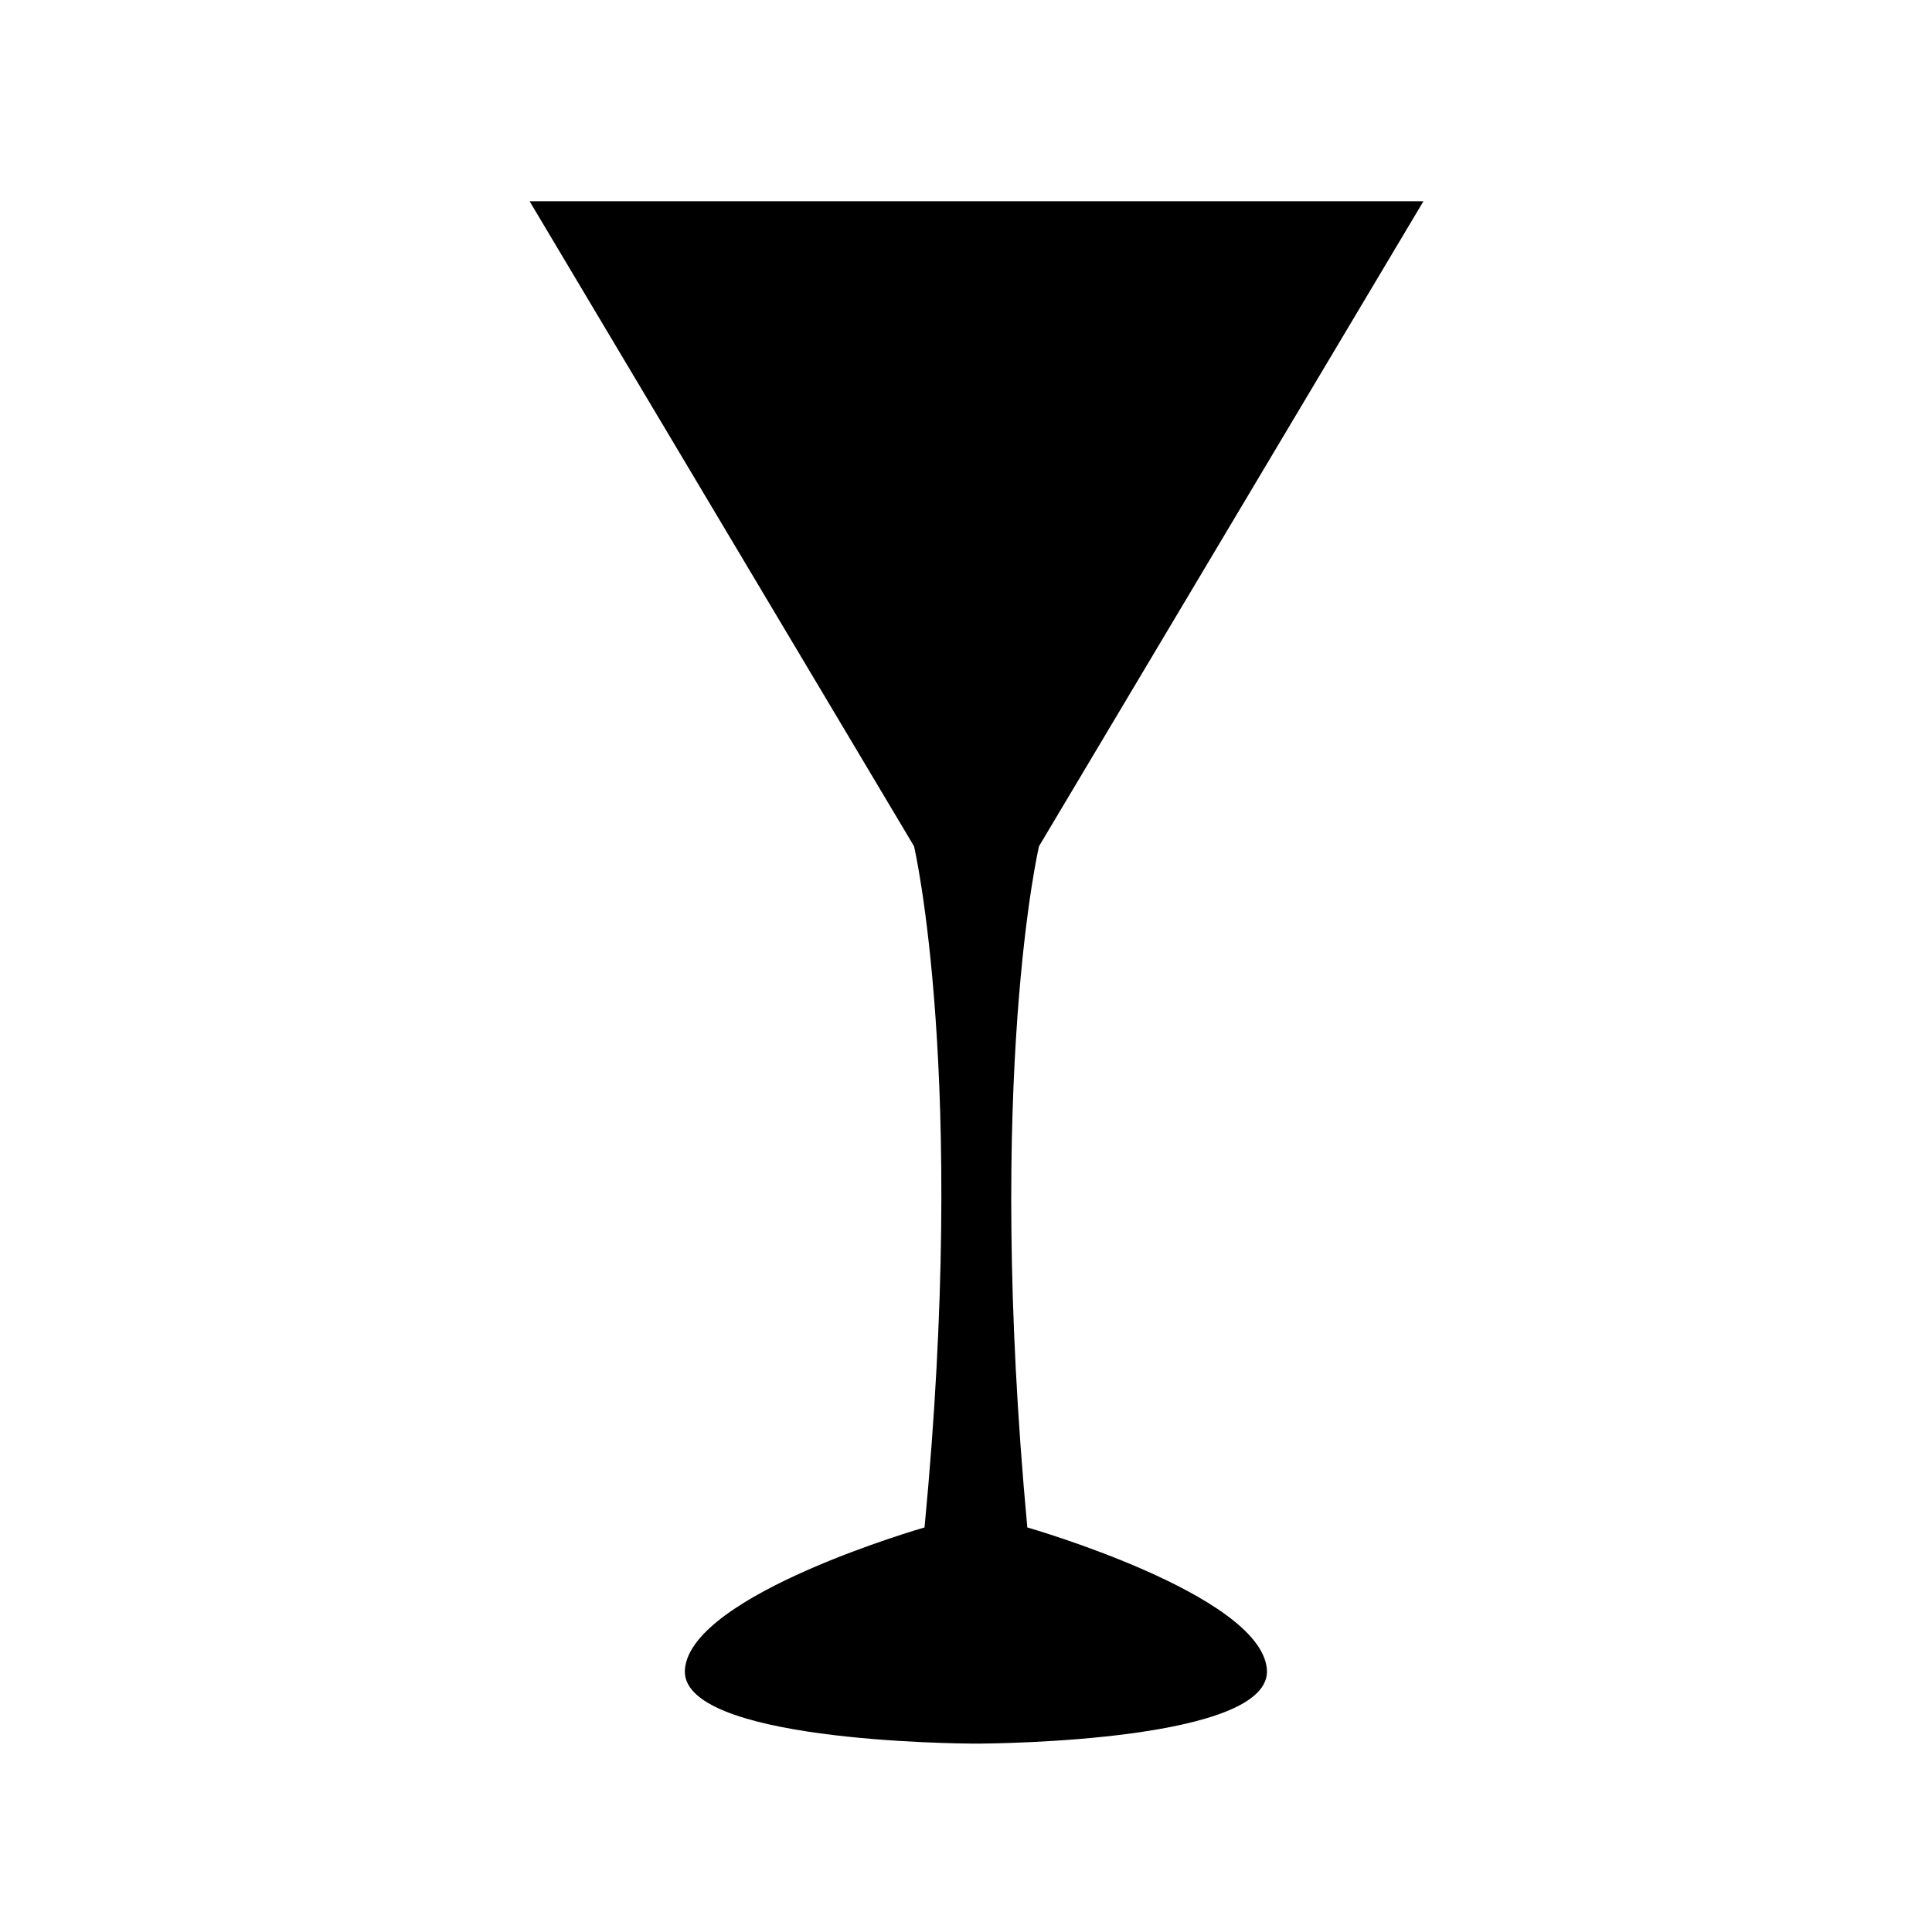 <?xml version="1.0" encoding="UTF-8"?>
<!-- Uploaded to: ICON Repo, www.iconrepo.com, Generator: ICON Repo Mixer Tools -->
<svg fill="#000000" width="800px" height="800px" version="1.1" viewBox="144 144 512 512" xmlns="http://www.w3.org/2000/svg">
 <path d="m389 548.79s-61.621 17.648-63.48 37.469c-1.859 19.199 71.84 19.816 77.105 19.816s78.961-0.621 77.105-19.816c-1.859-19.816-63.48-37.469-63.48-37.469-11.145-119.84 3.098-180.53 3.098-180.53l101.88-170.93h-236.88l101.88 170.93s14.246 60.695 2.785 180.53z"/>
</svg>
